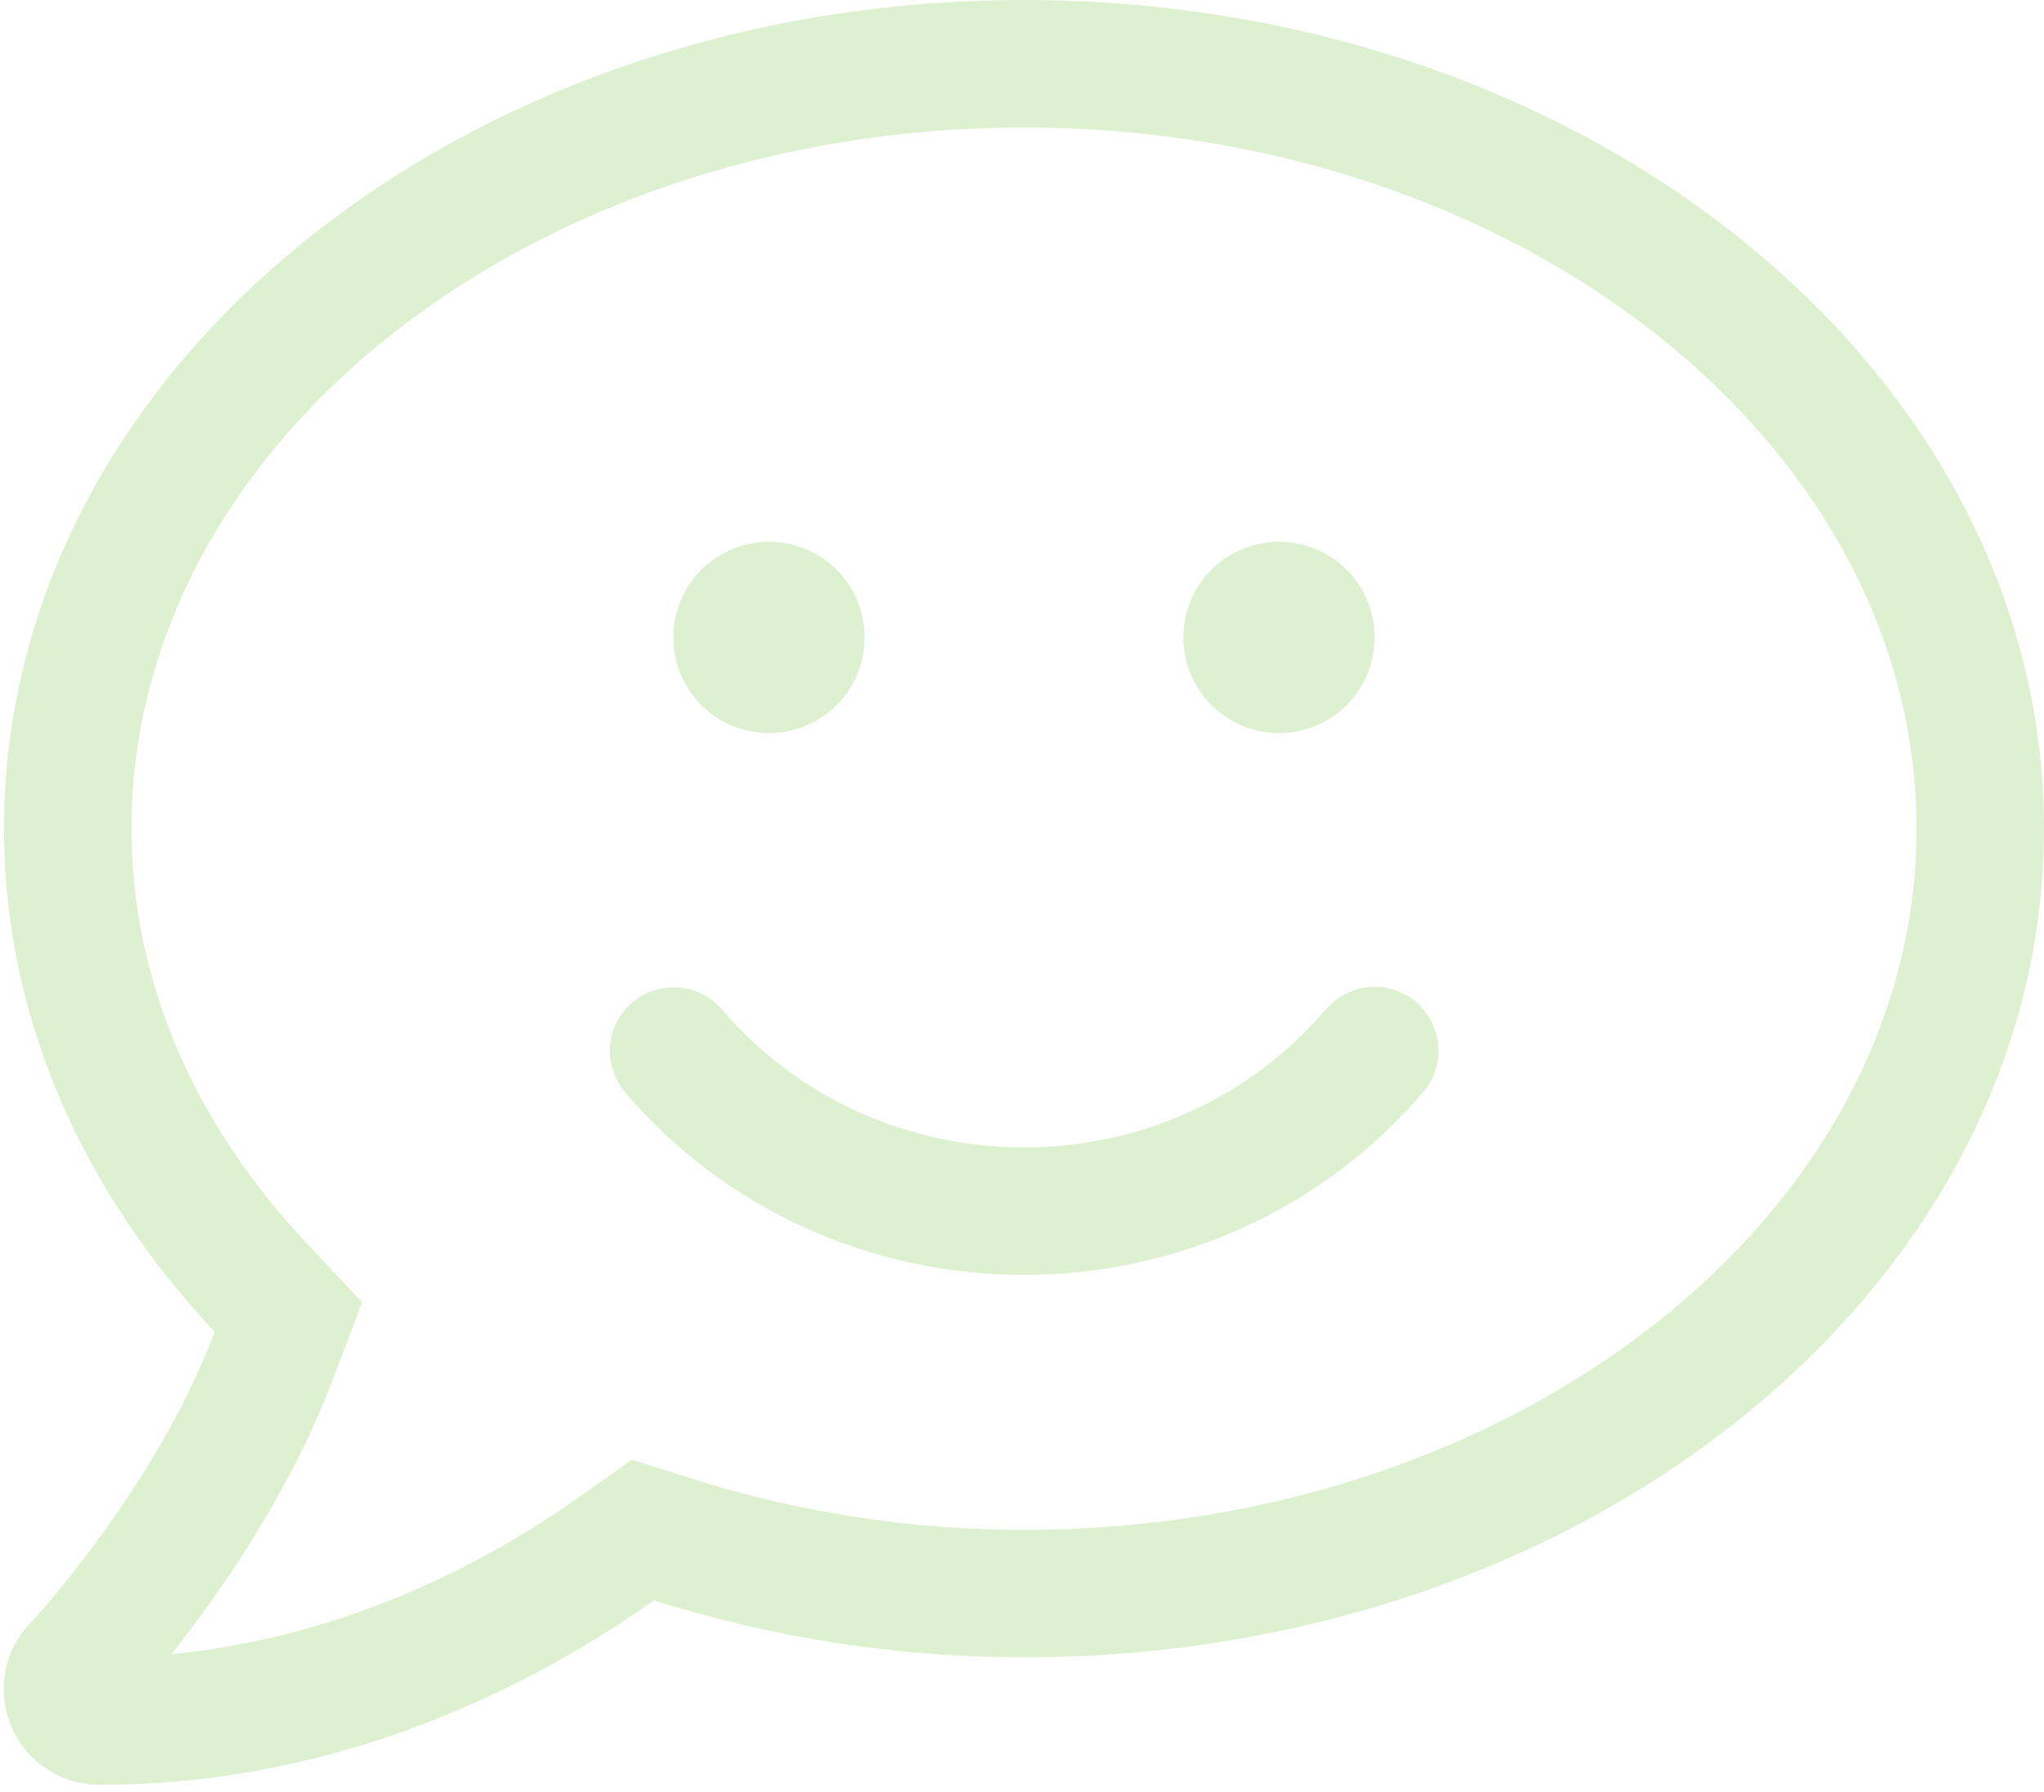 <svg xmlns="http://www.w3.org/2000/svg" width="130" height="114" viewBox="0 0 130 114" fill="none"><g clip-path="url(#clip0)"><path d="M65.126 0C29.294 0 0.253 23.593 0.253 52.71C0.253 64.772 5.296 75.821 13.659 84.715C9.883 94.7 2.027 103.164 1.9 103.265C0.228 105.039 -0.228 107.624 0.735 109.854C1.698 112.084 3.902 113.528 6.335 113.528C21.92 113.528 34.21 107.016 41.584 101.795C48.908 104.101 56.815 105.419 65.126 105.419C100.959 105.419 130 81.826 130 52.71C130 23.593 100.959 0 65.126 0ZM65.126 97.31C57.955 97.31 50.859 96.22 44.043 94.066L40.191 92.85L36.896 95.181C31.068 99.312 22.072 104.127 10.896 105.216C13.937 101.39 18.448 94.979 21.236 87.579L23.035 82.84L19.563 79.14C12.239 71.386 8.362 62.238 8.362 52.71C8.362 28.129 33.83 8.109 65.126 8.109C96.423 8.109 121.891 28.129 121.891 52.71C121.891 77.29 96.423 97.31 65.126 97.31ZM84.335 64.189C79.571 69.79 72.577 72.983 65.126 72.983C57.676 72.983 50.682 69.79 45.918 64.214C44.473 62.517 41.914 62.339 40.216 63.758C38.493 65.228 38.316 67.762 39.76 69.485C46.045 76.86 55.294 81.092 65.126 81.092C74.959 81.092 84.208 76.86 90.518 69.46C91.988 67.762 91.76 65.203 90.062 63.733C88.364 62.288 85.805 62.491 84.335 64.189ZM48.908 46.628C52.279 46.628 54.99 43.916 54.99 40.546C54.99 37.175 52.279 34.464 48.908 34.464C45.538 34.464 42.826 37.175 42.826 40.546C42.826 43.916 45.538 46.628 48.908 46.628ZM81.345 46.628C84.715 46.628 87.427 43.916 87.427 40.546C87.427 37.175 84.715 34.464 81.345 34.464C77.974 34.464 75.263 37.175 75.263 40.546C75.263 43.916 77.974 46.628 81.345 46.628Z" fill="#DDF0D0"></path></g><defs><clipPath id="clip0"><rect width="130" height="113.528" fill="white"></rect></clipPath></defs></svg>
